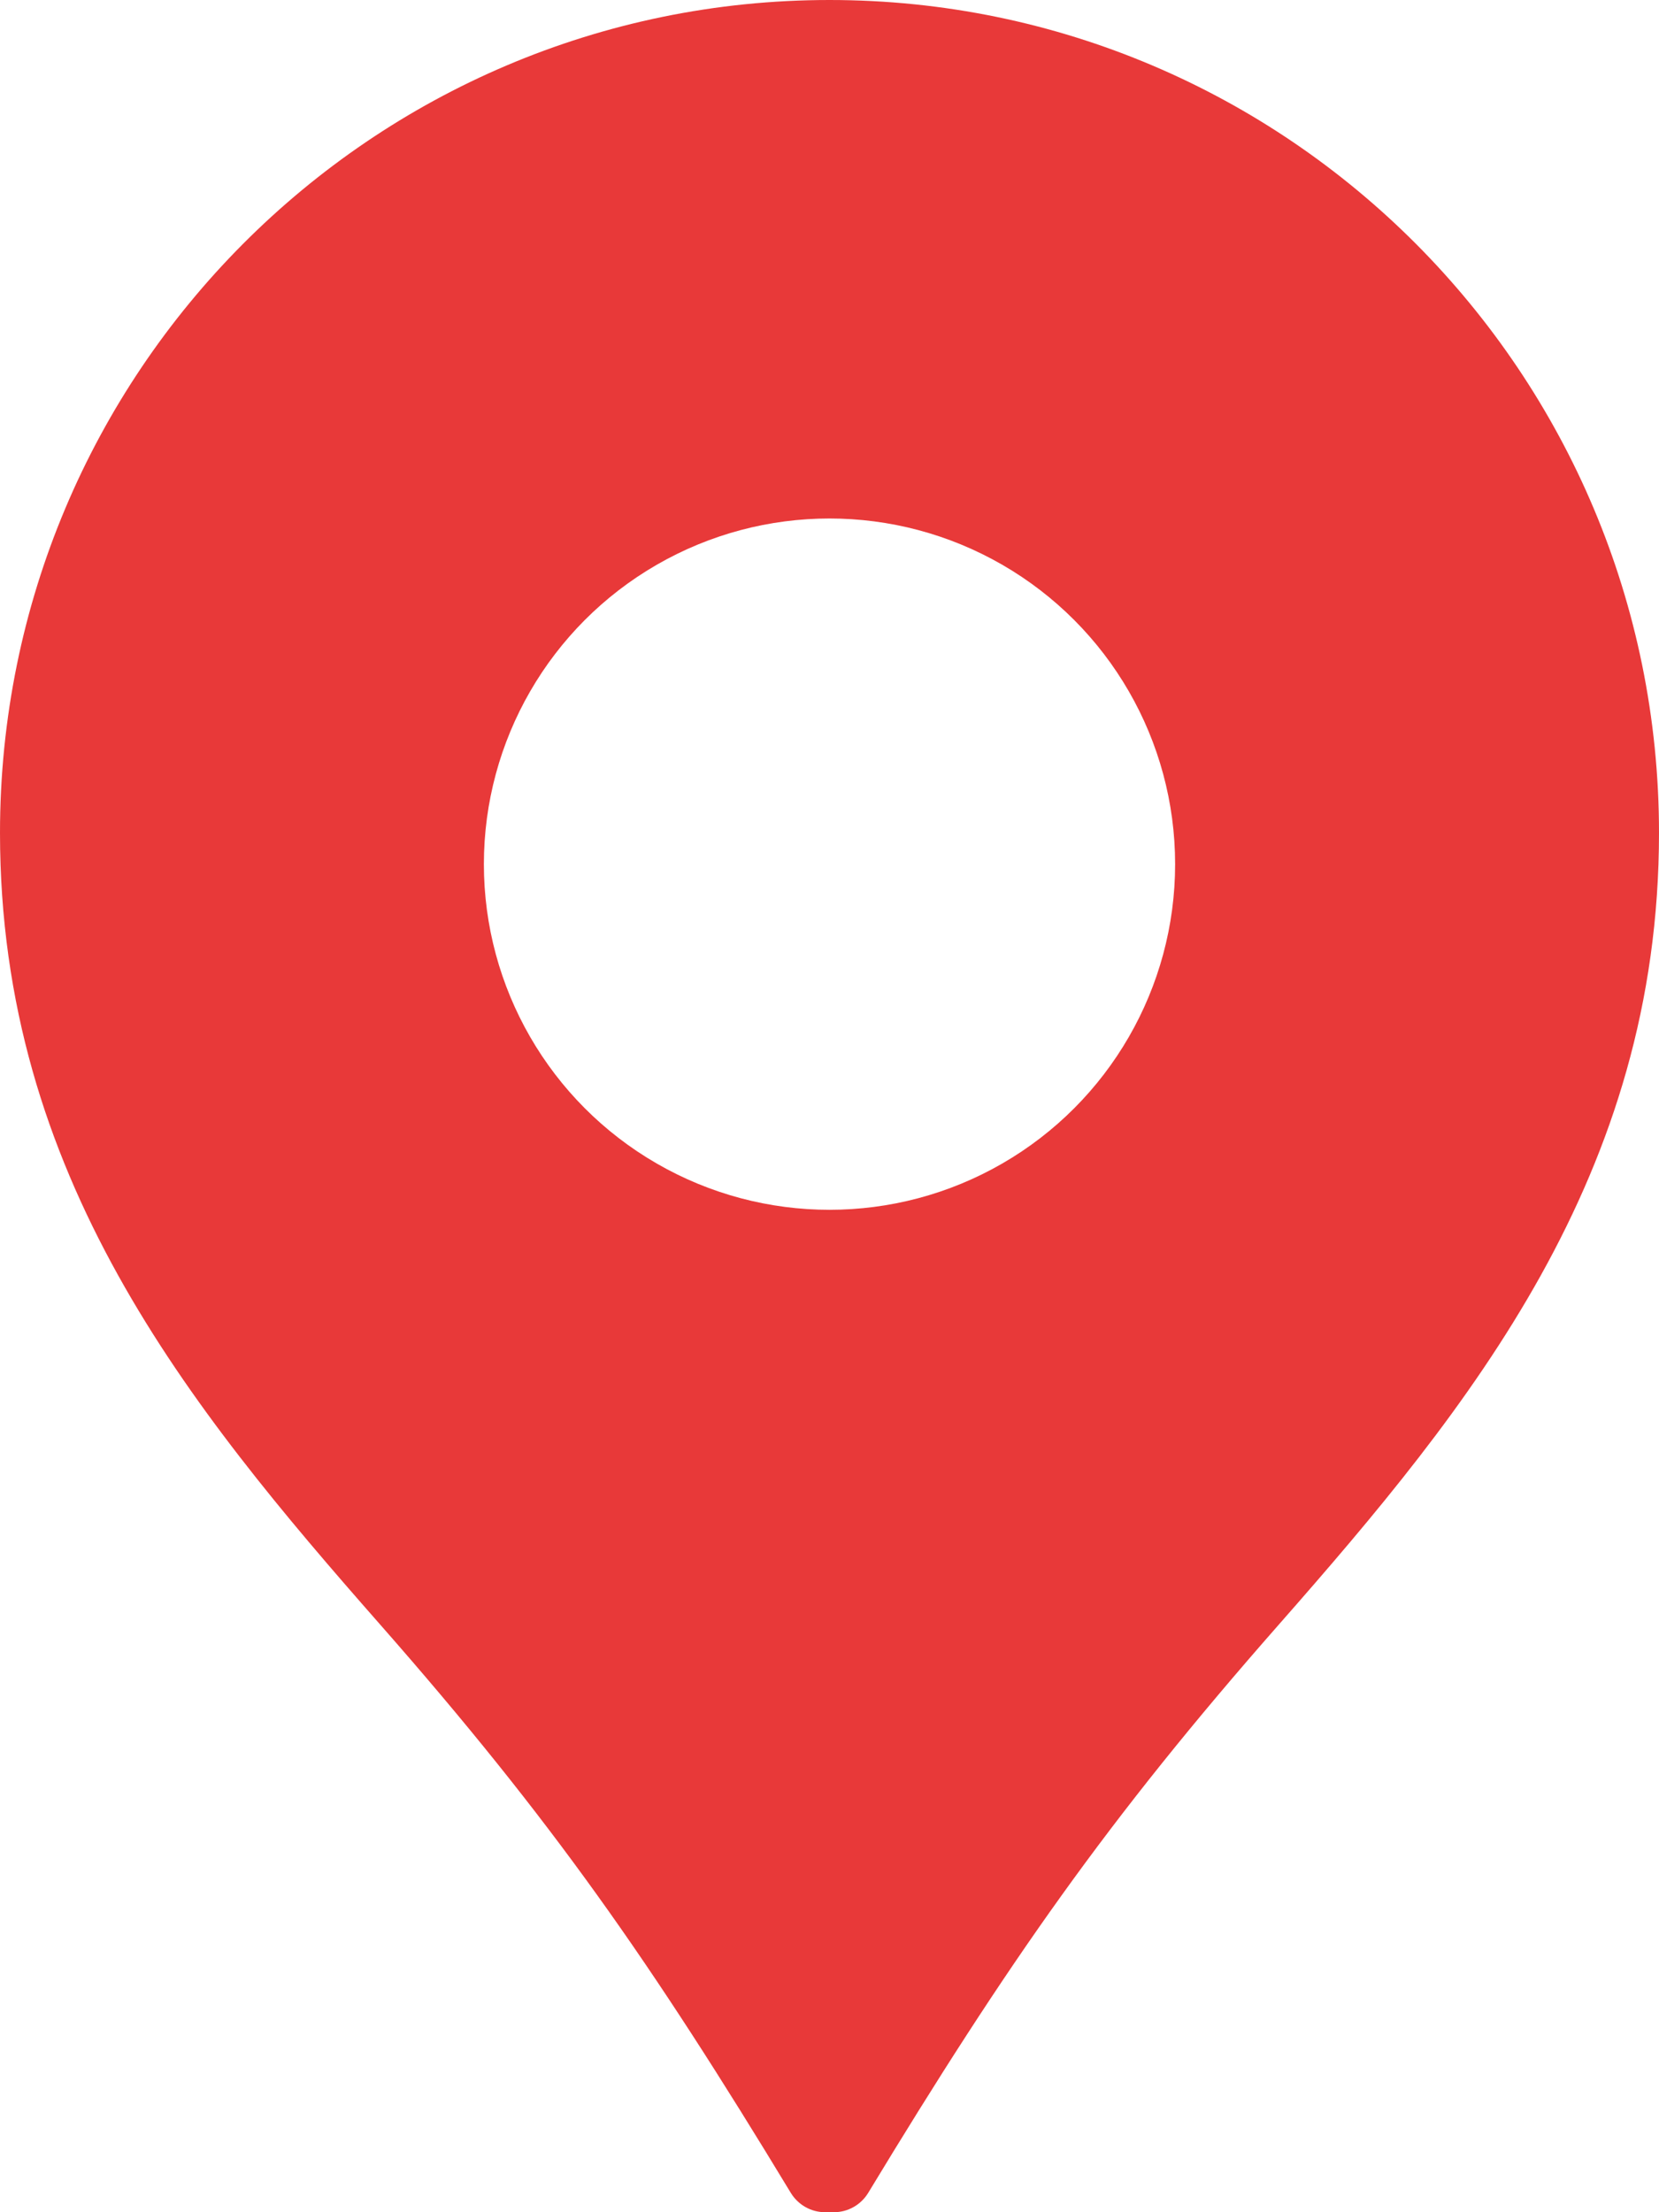<svg width="24" height="32" viewBox="0 0 24 32" fill="none" xmlns="http://www.w3.org/2000/svg">
<path fill-rule="evenodd" clip-rule="evenodd" d="M0 12.047C0 5.394 5.373 0 12 0C18.627 0 24 5.394 24 12.047C24 17 21.277 20.341 18.5 23.5C16.021 26.32 14.579 28.386 12.56 31.72C12.455 31.893 12.267 32 12.064 32C12.042 32 12.021 31.999 12 31.997C11.979 31.999 11.958 32 11.936 32C11.733 32 11.545 31.893 11.44 31.72C9.421 28.386 7.979 26.32 5.5 23.5C2.722 20.341 0 17 0 12.047Z" fill="#E83939"/>
<g filter="url(#filter0_d)">
<circle cx="12" cy="12" r="5" fill="white"/>
</g>
<defs>
<filter id="filter0_d" x="6" y="6.5" width="12" height="12" filterUnits="userSpaceOnUse" color-interpolation-filters="sRGB">
<feFlood flood-opacity="0" result="BackgroundImageFix"/>
<feColorMatrix in="SourceAlpha" type="matrix" values="0 0 0 0 0 0 0 0 0 0 0 0 0 0 0 0 0 0 127 0"/>
<feOffset dy="0.5"/>
<feGaussianBlur stdDeviation="0.5"/>
<feColorMatrix type="matrix" values="0 0 0 0 0.773 0 0 0 0 0.101 0 0 0 0 0.101 0 0 0 1 0"/>
<feBlend mode="normal" in2="BackgroundImageFix" result="effect1_dropShadow"/>
<feBlend mode="normal" in="SourceGraphic" in2="effect1_dropShadow" result="shape"/>
</filter>
</defs>
</svg>
